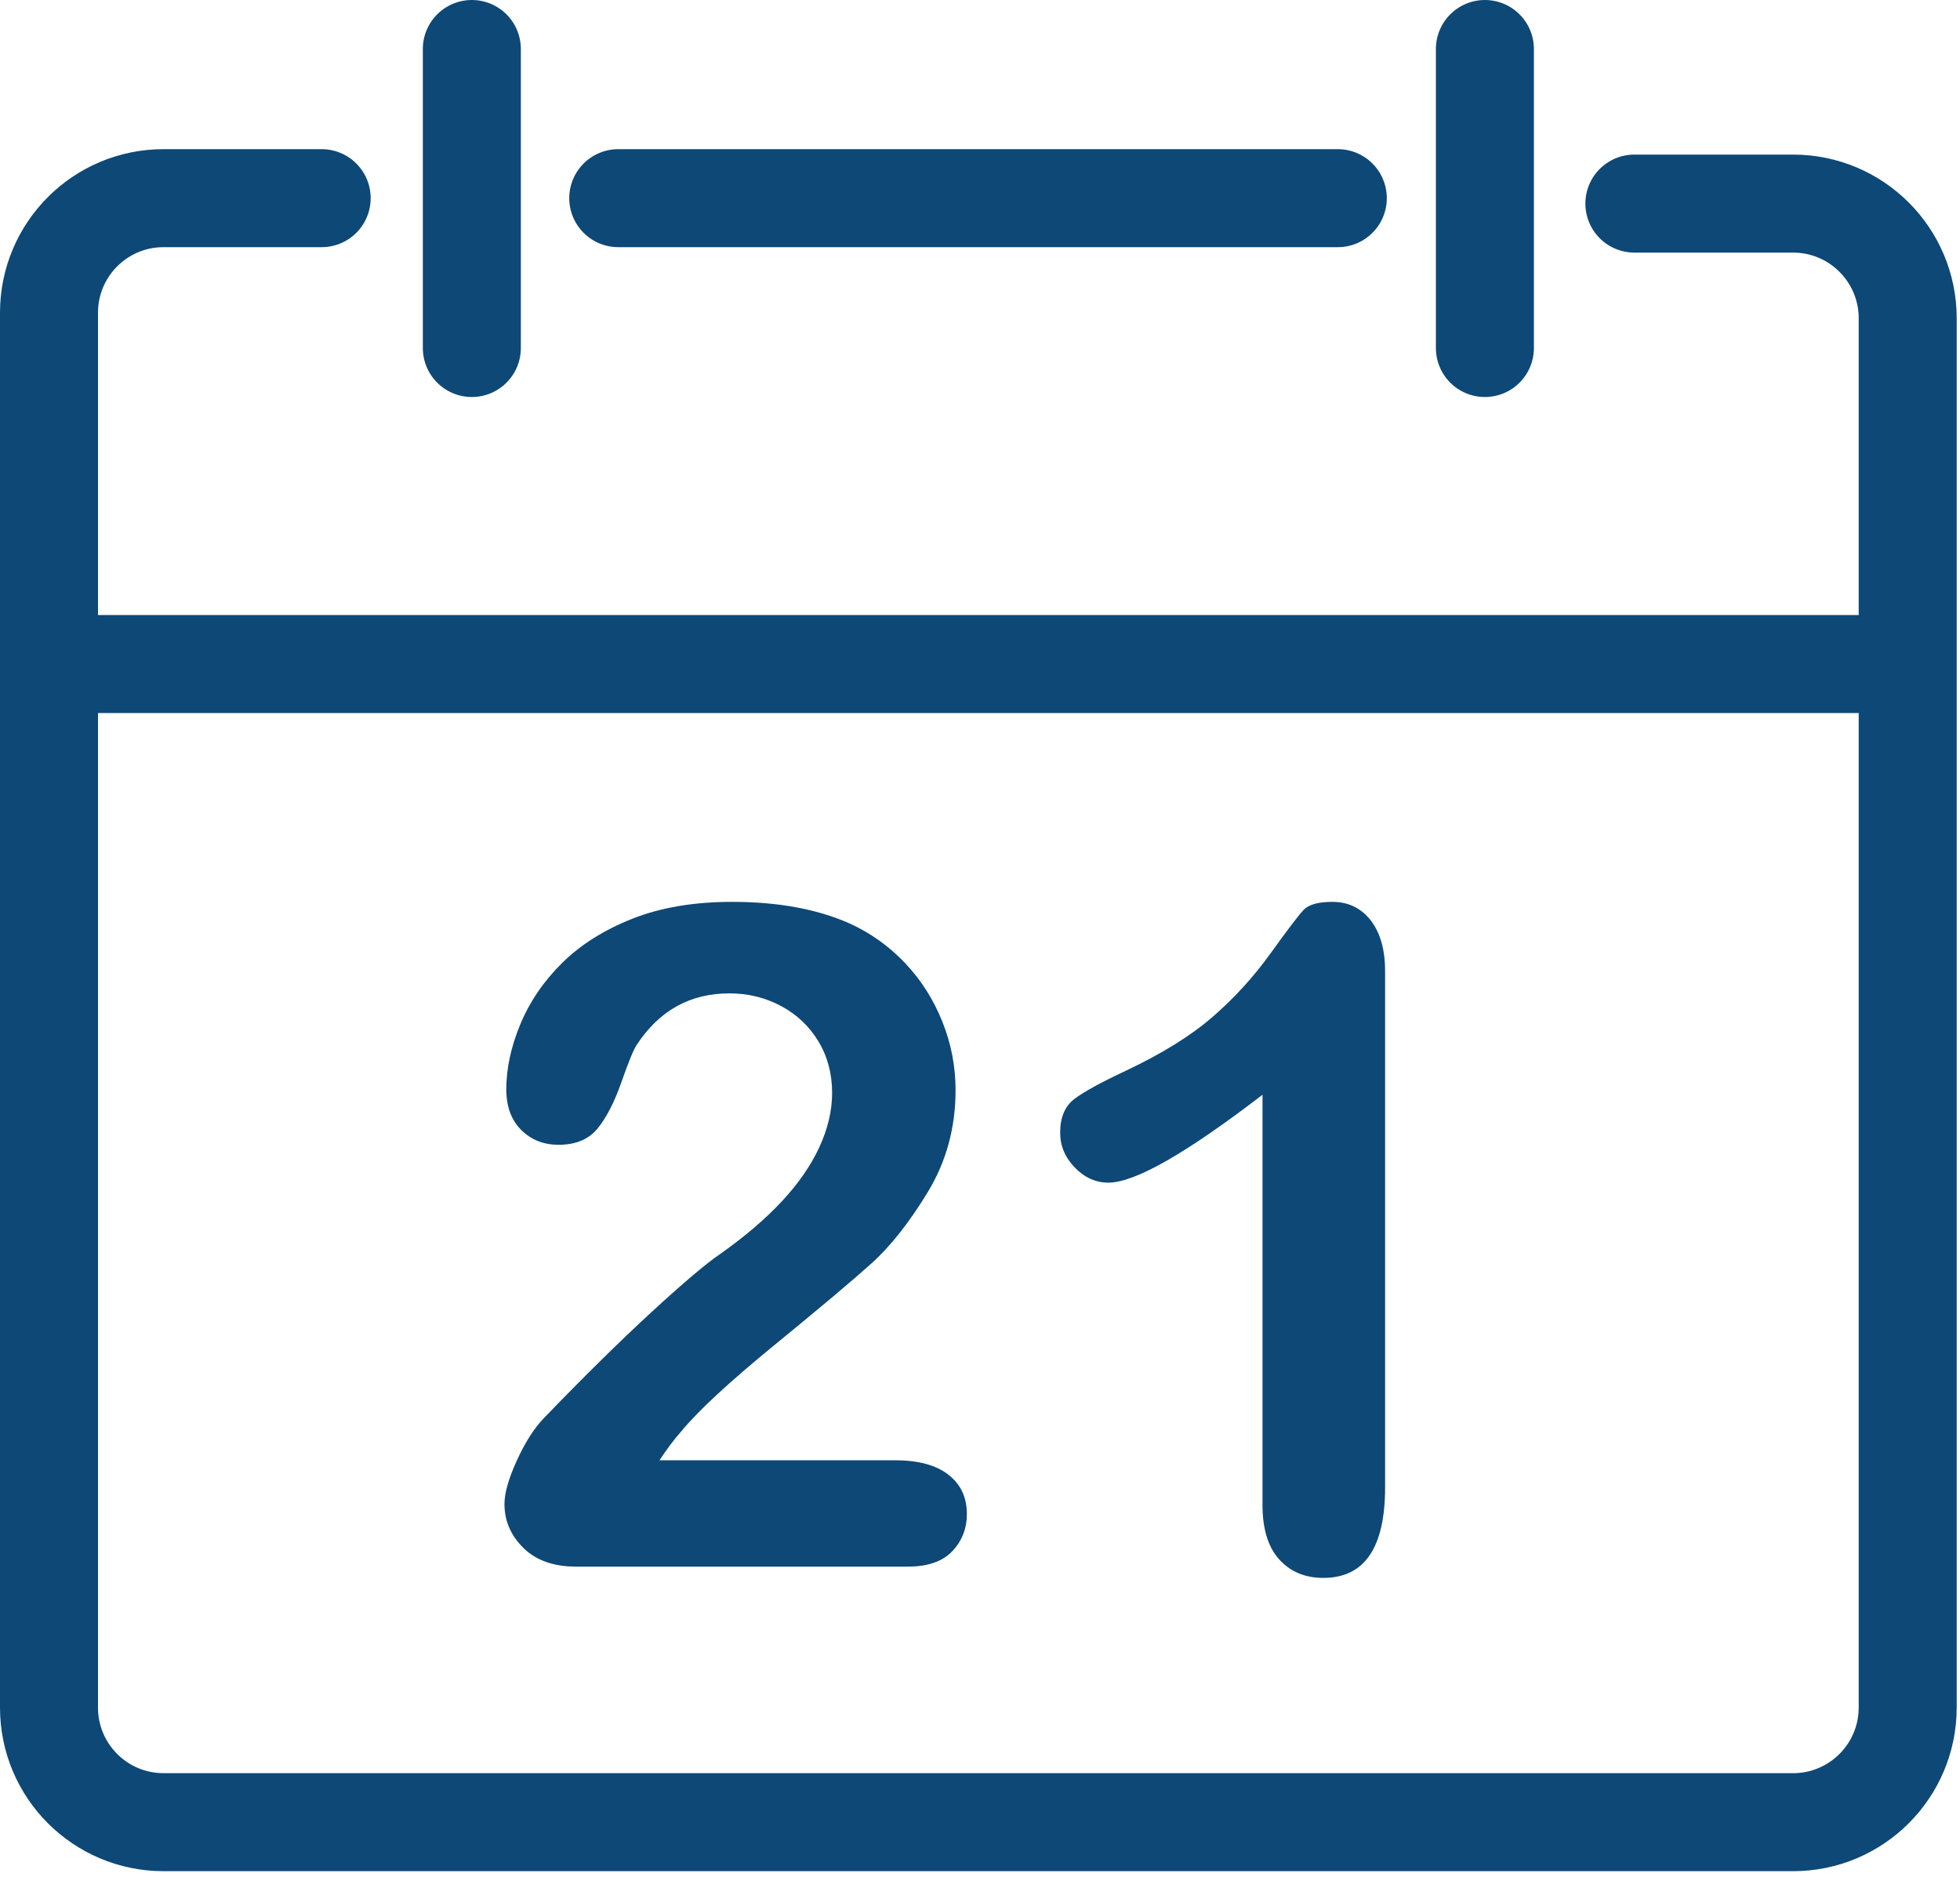 <?xml version="1.0" encoding="UTF-8"?>
<svg width="60px" height="58px" viewBox="0 0 60 58" version="1.1" xmlns="http://www.w3.org/2000/svg" xmlns:xlink="http://www.w3.org/1999/xlink">
    <title>Group 15</title>
    <g id="Symbols" stroke="none" stroke-width="1" fill="none" fill-rule="evenodd">
        <g id="Calendar_Icon" transform="translate(-12, -10)">
            <g id="Group-15" transform="translate(13, 11)">
                <path d="M8.847,5.066 L4.006,5.066 C2.07,5.066 0.5,6.636 0.5,8.572 L0.5,51.271 C0.5,53.209 2.07,54.779 4.008,54.779 L53.889,54.779 C55.828,54.779 57.399,53.208 57.399,51.269 L57.399,8.742 C57.399,6.804 55.828,5.232 53.889,5.232 L49.032,5.232" id="Stroke-1" stroke="#0D4877" stroke-width="3" stroke-linecap="round" stroke-linejoin="round"></path>
                <line x1="17.926" y1="5.066" x2="39.953" y2="5.066" id="Stroke-3" stroke="#0D4877" stroke-width="3" stroke-linecap="round" stroke-linejoin="round"></line>
                <line x1="44.456" y1="0.5" x2="44.456" y2="9.653" id="Stroke-5" stroke="#0D4877" stroke-width="3" stroke-linecap="round" stroke-linejoin="round"></line>
                <line x1="13.444" y1="0.5" x2="13.444" y2="9.653" id="Stroke-7" stroke="#0D4877" stroke-width="3" stroke-linecap="round" stroke-linejoin="round"></line>
                <line x1="0.649" y1="19.327" x2="56.249" y2="19.327" id="Stroke-9" stroke="#0D4877" stroke-width="3" stroke-linecap="round" stroke-linejoin="round"></line>
                <path d="M19.189,43.7 L26.391,43.7 C27.108,43.7 27.655,43.847 28.032,44.141 C28.409,44.436 28.598,44.836 28.598,45.342 C28.598,45.792 28.448,46.174 28.149,46.487 C27.85,46.8 27.399,46.956 26.792,46.956 L16.637,46.956 C15.947,46.956 15.409,46.765 15.022,46.383 C14.636,46.002 14.443,45.554 14.443,45.038 C14.443,44.707 14.567,44.268 14.816,43.721 C15.064,43.174 15.335,42.743 15.63,42.431 C16.853,41.161 17.957,40.074 18.94,39.168 C19.925,38.263 20.629,37.667 21.052,37.382 C21.806,36.848 22.434,36.312 22.934,35.774 C23.436,35.236 23.819,34.684 24.081,34.119 C24.342,33.553 24.473,32.999 24.473,32.456 C24.473,31.868 24.333,31.341 24.053,30.877 C23.772,30.412 23.391,30.052 22.907,29.794 C22.425,29.536 21.898,29.408 21.328,29.408 C20.123,29.408 19.175,29.936 18.485,30.994 C18.394,31.132 18.239,31.509 18.023,32.125 C17.807,32.742 17.563,33.215 17.292,33.546 C17.021,33.877 16.623,34.043 16.099,34.043 C15.639,34.043 15.257,33.891 14.954,33.588 C14.65,33.284 14.499,32.87 14.499,32.346 C14.499,31.711 14.641,31.049 14.926,30.36 C15.211,29.67 15.637,29.044 16.202,28.483 C16.768,27.922 17.485,27.469 18.355,27.124 C19.224,26.78 20.242,26.607 21.411,26.607 C22.818,26.607 24.018,26.828 25.012,27.269 C25.655,27.564 26.221,27.968 26.708,28.483 C27.196,28.998 27.575,29.594 27.846,30.27 C28.118,30.946 28.252,31.647 28.252,32.374 C28.252,33.514 27.971,34.551 27.405,35.485 C26.838,36.418 26.262,37.149 25.674,37.678 C25.085,38.207 24.098,39.037 22.714,40.168 C21.331,41.3 20.38,42.178 19.865,42.804 C19.644,43.052 19.419,43.35 19.189,43.7" id="Fill-11" fill="#0D4877"></path>
                <path d="M37.648,45.066 L37.648,32.512 C35.312,34.305 33.74,35.202 32.93,35.202 C32.544,35.202 32.201,35.048 31.903,34.74 C31.603,34.432 31.454,34.076 31.454,33.67 C31.454,33.202 31.601,32.857 31.895,32.636 C32.19,32.415 32.71,32.13 33.455,31.781 C34.567,31.256 35.457,30.705 36.124,30.125 C36.791,29.546 37.381,28.898 37.897,28.18 C38.412,27.462 38.748,27.021 38.904,26.856 C39.06,26.69 39.354,26.607 39.787,26.607 C40.274,26.607 40.665,26.796 40.96,27.173 C41.253,27.55 41.401,28.069 41.401,28.732 L41.401,44.528 C41.401,46.377 40.771,47.301 39.511,47.301 C38.95,47.301 38.499,47.112 38.159,46.735 C37.819,46.358 37.648,45.802 37.648,45.066" id="Fill-13" fill="#0D4877"></path>
            </g>
        </g>
    </g>
</svg>